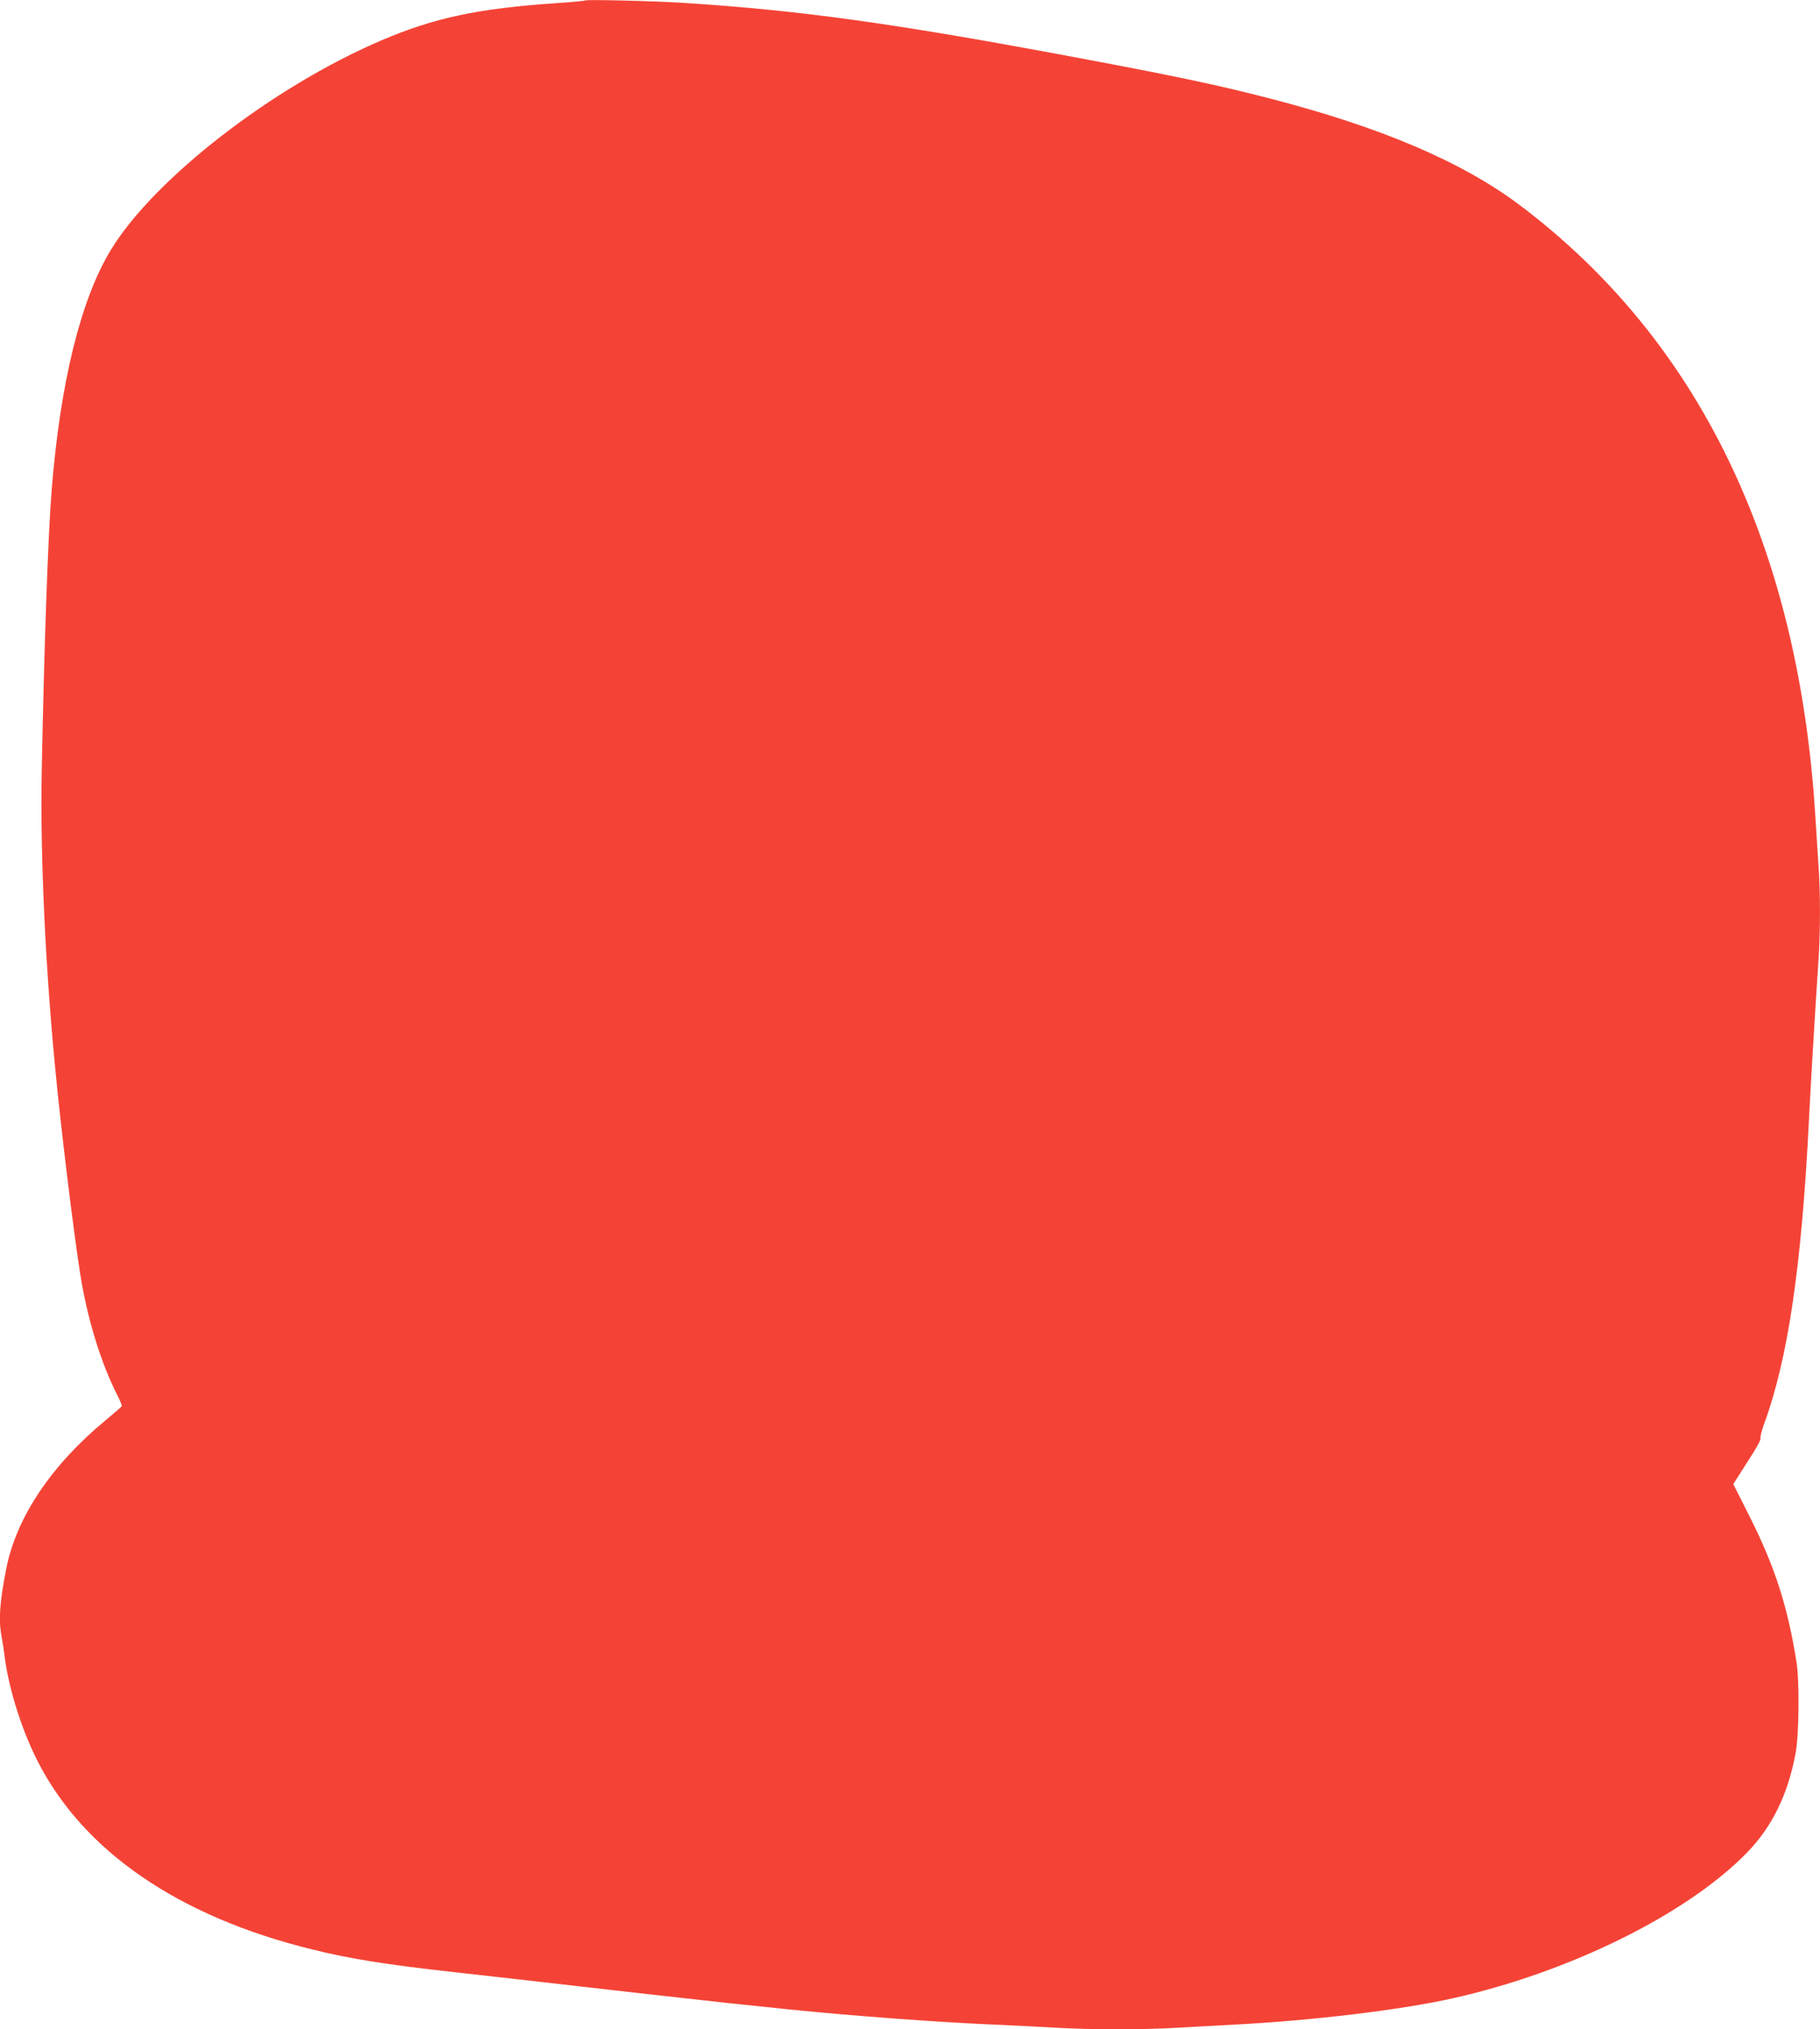 <?xml version="1.0" standalone="no"?>
<!DOCTYPE svg PUBLIC "-//W3C//DTD SVG 20010904//EN"
 "http://www.w3.org/TR/2001/REC-SVG-20010904/DTD/svg10.dtd">
<svg version="1.0" xmlns="http://www.w3.org/2000/svg"
 width="1148pt" height="1280pt" viewBox="0 0 1148 1280"
 preserveAspectRatio="xMidYMid meet">
<g transform="translate(0,1280) scale(0.1,-0.1)"
fill="#f44336" stroke="none">
<path d="M3690 12797 c-3 -3 -79 -10 -170 -16 -505 -34 -780 -93 -1115 -236
-685 -293 -1431 -871 -1705 -1320 -190 -311 -320 -838 -374 -1515 -23 -280
-48 -1003 -63 -1785 -9 -509 21 -1188 83 -1840 35 -376 114 -1024 159 -1315
44 -281 129 -561 234 -768 18 -35 31 -67 29 -71 -2 -5 -46 -43 -98 -86 -344
-284 -564 -611 -629 -932 -43 -218 -51 -327 -32 -430 5 -26 15 -88 21 -138 27
-204 110 -465 210 -659 290 -565 888 -975 1725 -1181 245 -61 473 -97 905
-145 201 -22 559 -63 795 -90 237 -27 531 -61 655 -74 210 -24 285 -32 663
-71 383 -39 914 -79 1282 -95 132 -6 312 -15 400 -20 206 -13 555 -13 760 0
88 5 252 14 365 20 497 26 1050 93 1375 166 741 166 1480 533 1856 920 158
163 257 367 305 625 22 115 25 452 6 574 -56 353 -135 599 -297 922 l-102 202
37 58 c20 32 60 95 89 140 29 45 50 87 46 93 -3 5 7 47 24 93 149 407 235 990
281 1907 10 210 42 738 60 1005 13 189 13 439 0 615 -5 74 -14 214 -20 310
-107 1699 -735 2996 -1865 3847 -362 272 -877 492 -1580 673 -328 85 -608 144
-1290 271 -1094 204 -1669 283 -2390 330 -194 13 -628 23 -635 16z"/>
</g>
</svg>
